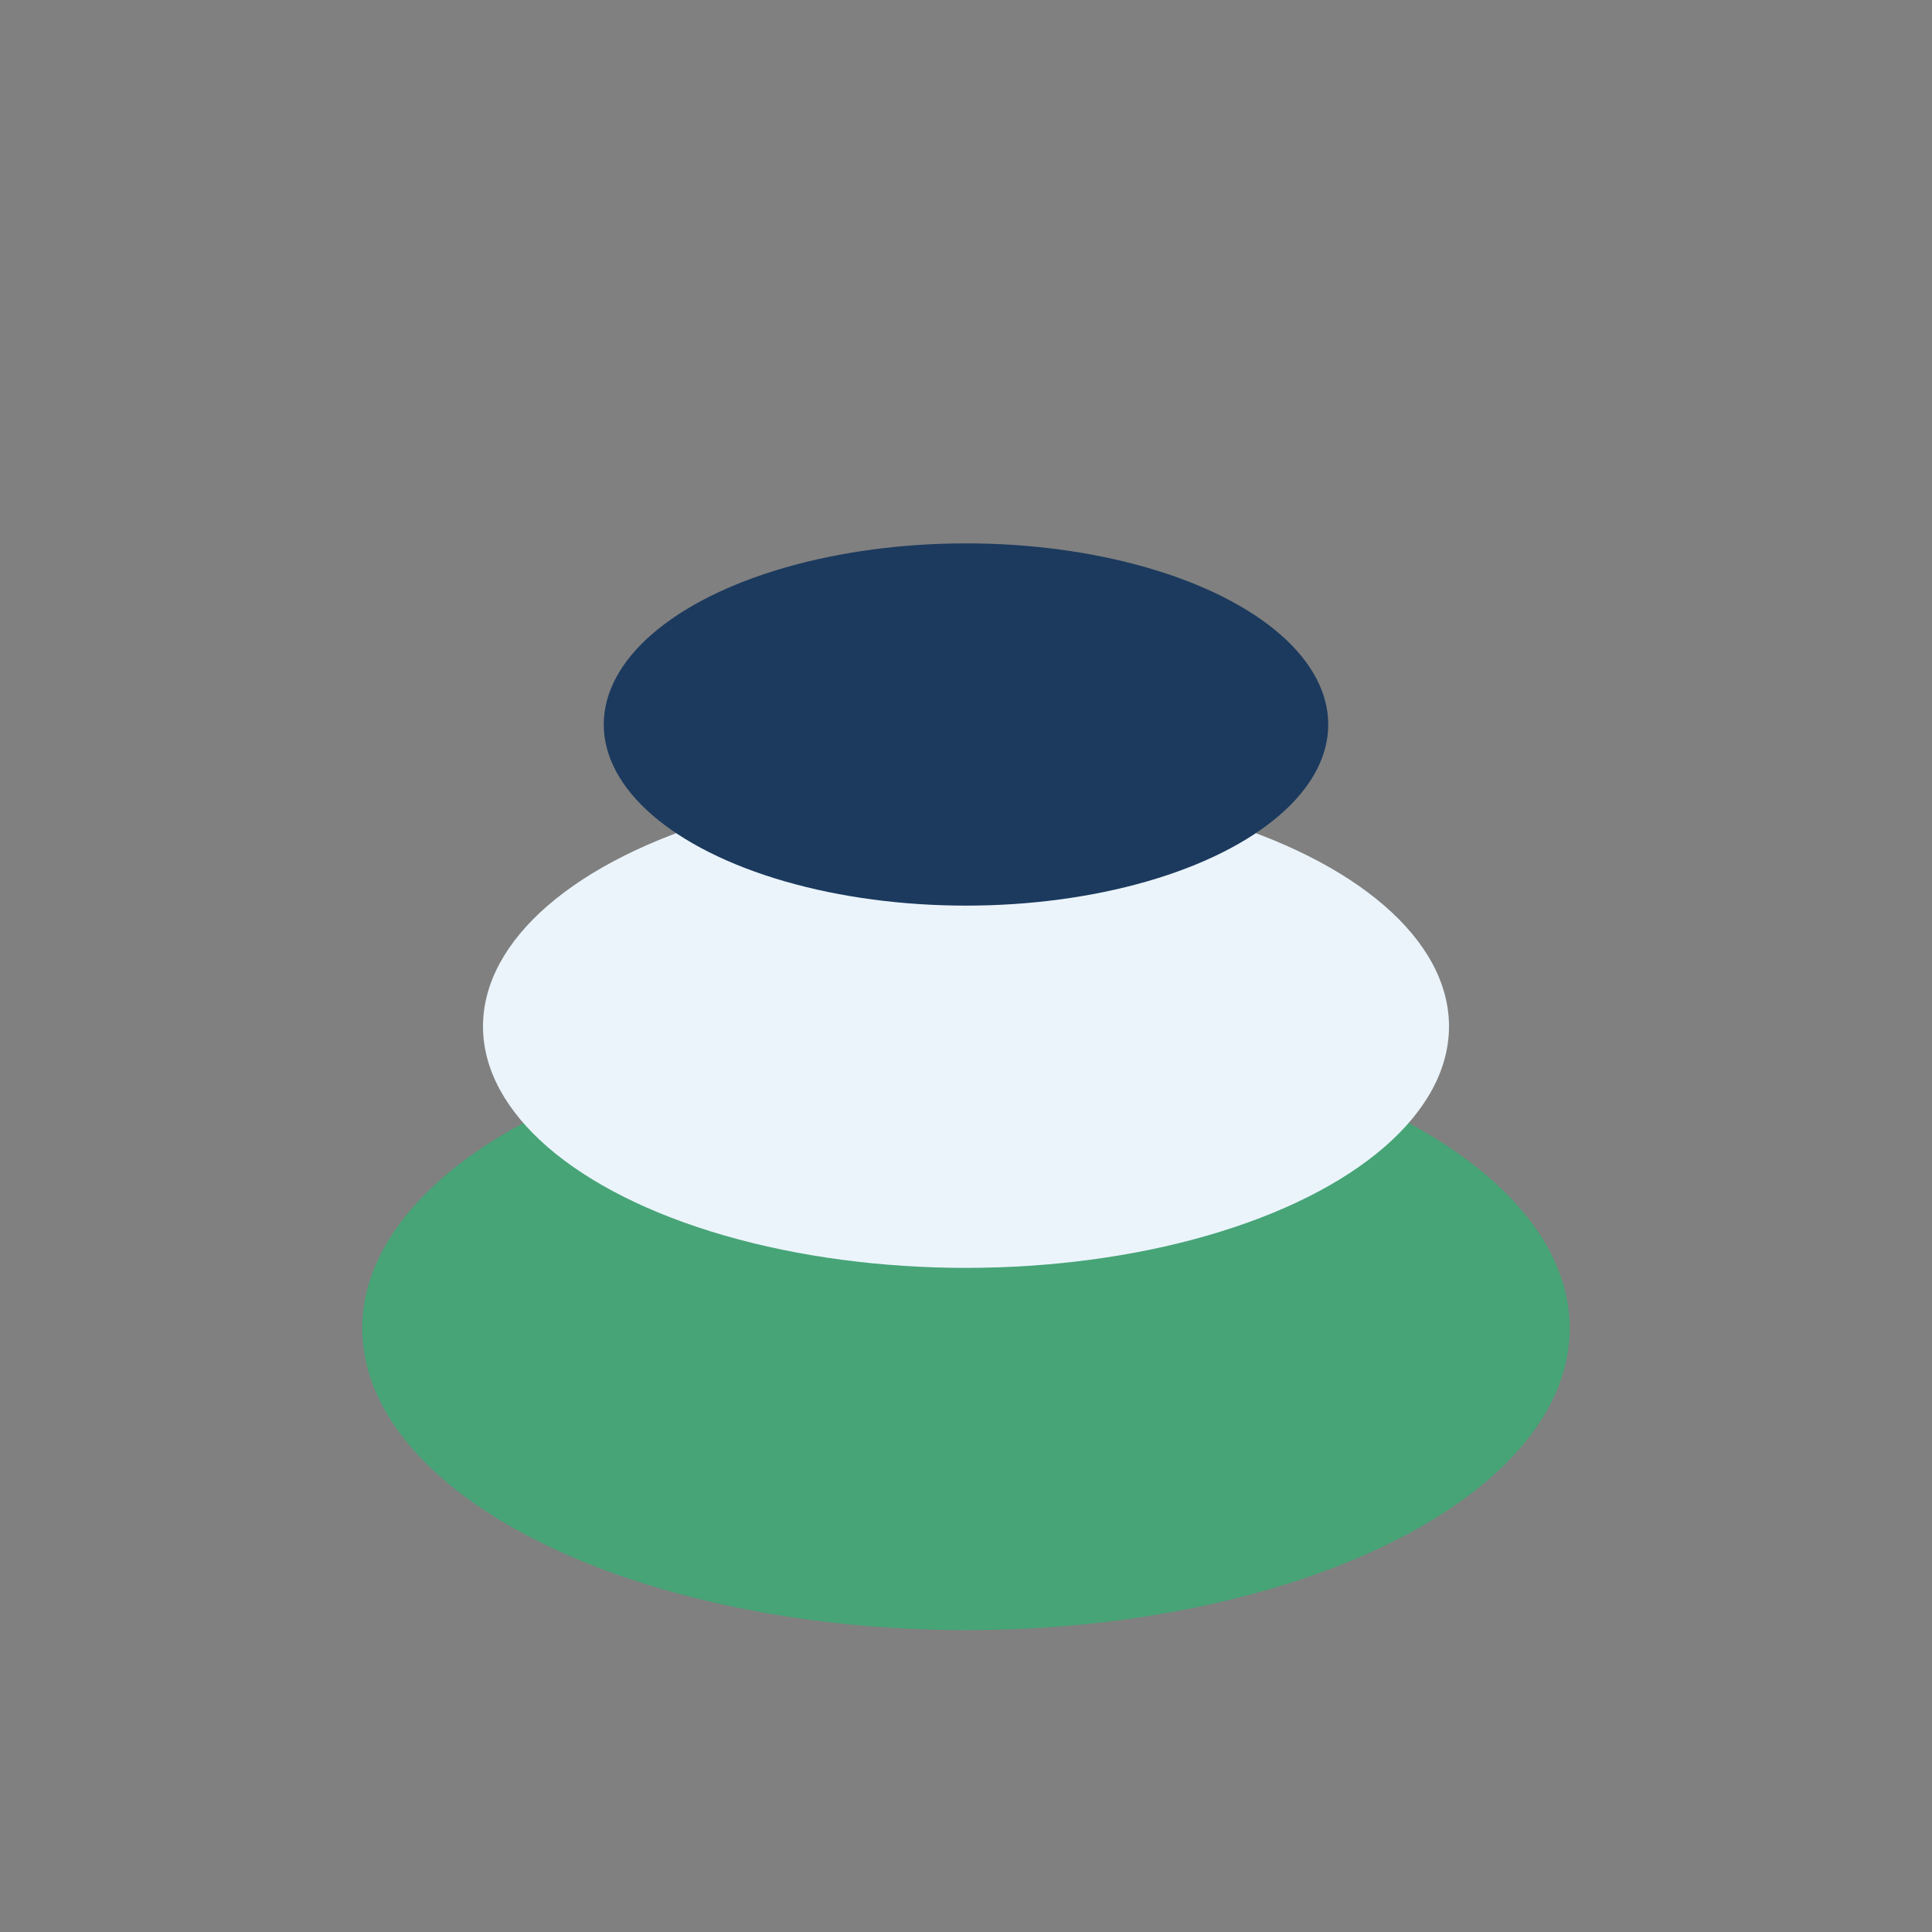 <?xml version="1.0" encoding="UTF-8"?>
<svg xmlns="http://www.w3.org/2000/svg" width="32" height="32" viewBox="0 0 32 32"><rect x="0" y="0" width="32" height="32" fill="#808080" stroke="none"/><ellipse cx="16" cy="22" rx="10" ry="5" fill="#47A477"/><ellipse cx="16" cy="17" rx="8" ry="4" fill="#EBF4FB"/><ellipse cx="16" cy="12" rx="6" ry="3" fill="#1C3A5E"/></svg>